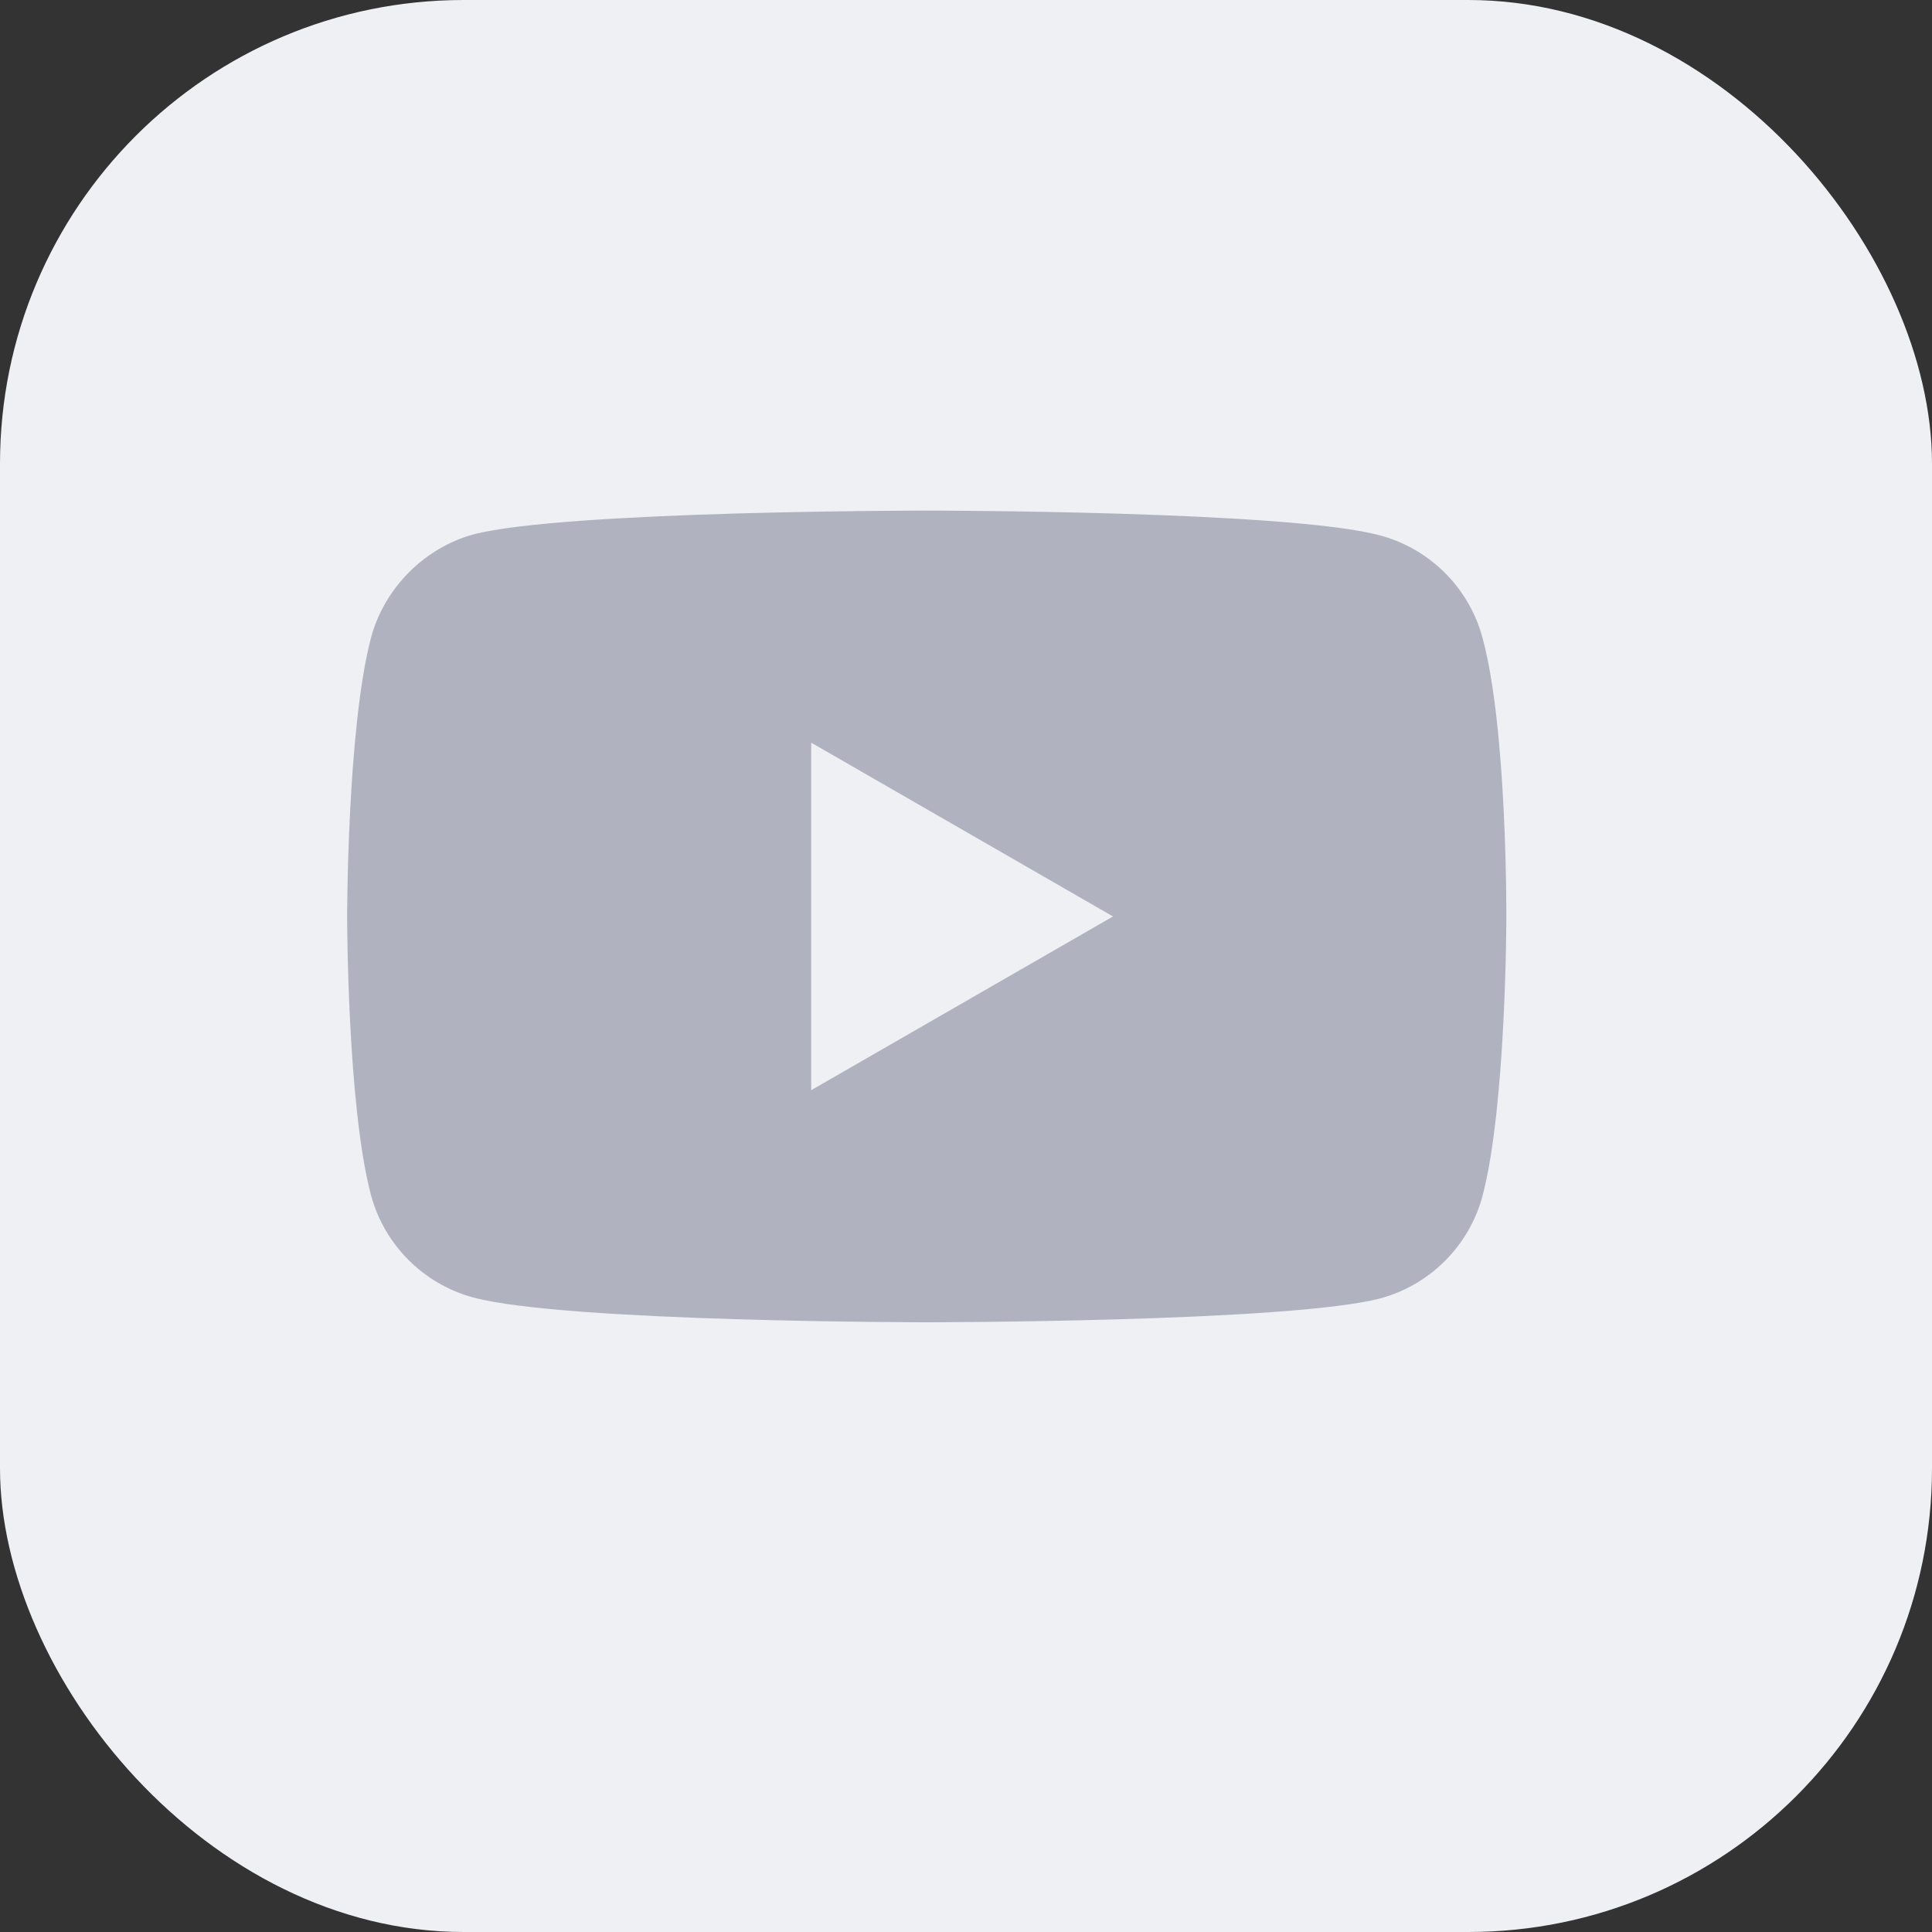 <svg width="25" height="25" viewBox="0 0 25 25" fill="none" xmlns="http://www.w3.org/2000/svg">
<rect x="0" y="0" width="25" height="25" fill="#333333" stroke="none"/>
<rect width="25" height="25" rx="6" fill="#EFF0F4"/>
<path d="M19.183 8.251C19.01 7.608 18.504 7.102 17.861 6.929C16.687 6.607 11.992 6.607 11.992 6.607C11.992 6.607 7.297 6.607 6.123 6.916C5.493 7.089 4.974 7.608 4.801 8.251C4.492 9.425 4.492 11.859 4.492 11.859C4.492 11.859 4.492 14.305 4.801 15.466C4.974 16.109 5.481 16.616 6.123 16.789C7.309 17.11 11.992 17.11 11.992 17.11C11.992 17.11 16.687 17.11 17.861 16.801C18.504 16.628 19.01 16.121 19.183 15.479C19.492 14.305 19.492 11.871 19.492 11.871C19.492 11.871 19.505 9.425 19.183 8.251ZM10.497 14.107V9.61L14.402 11.859L10.497 14.107Z" fill="#B0B3BF"/>
</svg>
